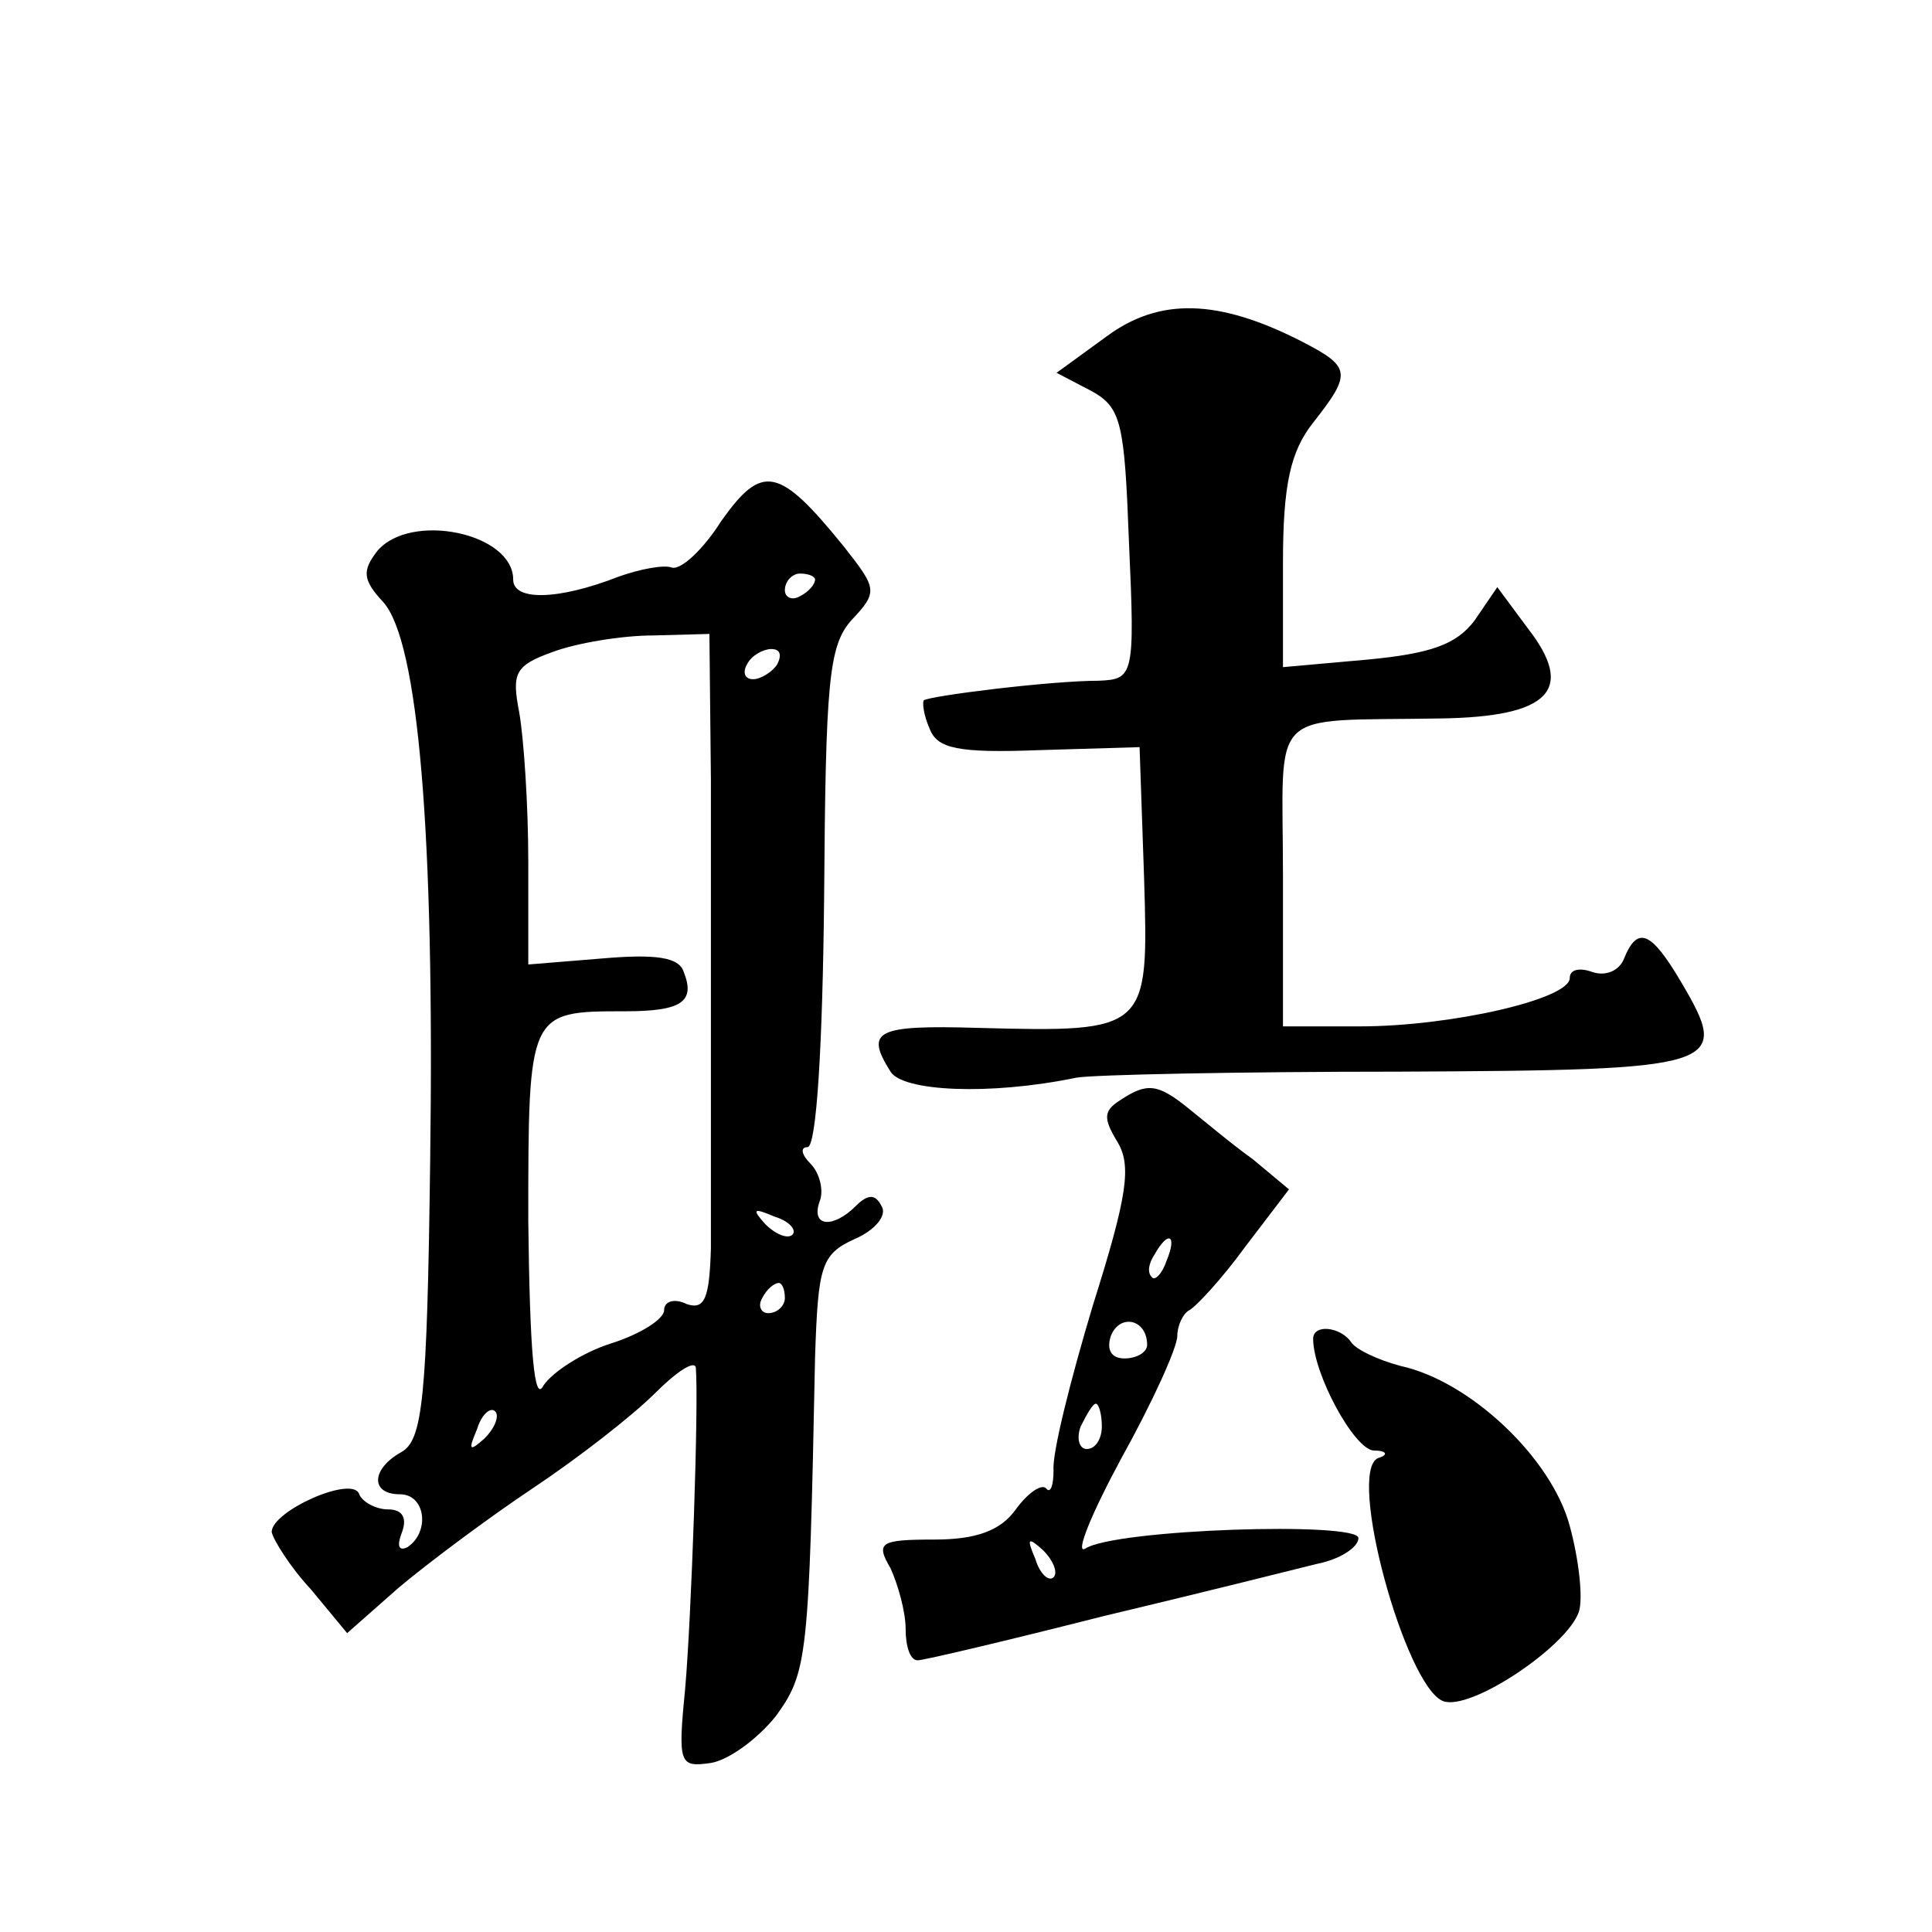 <?xml version="1.0" standalone="no"?>
<!DOCTYPE svg PUBLIC "-//W3C//DTD SVG 20010904//EN"
 "http://www.w3.org/TR/2001/REC-SVG-20010904/DTD/svg10.dtd">
<svg version="1.0" xmlns="http://www.w3.org/2000/svg"
 width="128pt" height="128pt" viewBox="0 0 128 128"
 preserveAspectRatio="xMidYMid meet">
<g transform="translate(0,128) scale(0.1,-0.1)"
fill="#0" stroke="none">
<path d="M733 1057 l-33 -24 23 -12 c20 -11 22 -21 25 -101 4 -88 3 -90 -20 -91
-32 0 -112 -10 -116 -13 -1 -2 0 -10 4 -19 5 -13 19 -16 72 -14 l67 2 3 -87 c3
-101 3 -102 -110 -99 -68 2 -75 -2 -58 -29 8 -13 65 -16 123 -4 11 2 108 4 214
4 214 1 220 3 187 59 -20 34 -29 38 -38 16 -3 -8 -12 -12 -21 -9 -8 3 -15 2 -15
-4 0 -14 -79 -32 -139 -32 l-51 0 0 100 c0 113 -12 102 104 104 73 1 90 19 58 60
l-20 27 -15 -22 c-12 -16 -29 -22 -71 -26 l-56 -5 0 69 c0 52 5 74 20 93 26 33
25 37 -8 54 -55 28 -94 29 -129 3z M478 935 c-12 -19 -27 -33 -33 -31 -5 2 -21
-1 -35 -6 -41 -16 -70 -16 -70 -2 0 31 -68 45 -90 19 -10 -13 -10 -19 4 -34 23
-26 34 -151 31 -370 -2 -158 -5 -185 -19 -193 -20 -11 -21 -28 -1 -28 17 0 20 -25
5 -35 -6 -3 -7 1 -4 9 4 10 1 16 -9 16 -8 0 -17 5 -19 10 -4 13 -58 -11 -58 -25
1 -5 12 -23 26 -38 l24 -29 34 30 c19 16 59 46 89 66 30 20 66 48 81 63 14 14 26
22 27 17 2 -25 -3 -166 -7 -212 -5 -51 -4 -53 17 -50 12 2 31 16 43 31 21 29 22
38 26 238 2 60 4 68 26 78 14 6 22 16 18 22 -4 8 -9 8 -17 0 -15 -15 -30 -14 -24
3 3 7 0 19 -6 25 -6 6 -7 11 -2 11 6 0 10 68 11 165 1 143 3 167 18 184 18 19 17
21 -5 49 -43 53 -54 55 -81 17z m62 -39 c0 -3 -4 -8 -10 -11 -5 -3 -10 -1 -10 4
0 6 5 11 10 11 6 0 10 -2 10 -4z m-69 -133 c0 -106 0 -242 0 -310 -1 -33 -4 -41
-16 -37 -8 4 -15 2 -15 -4 0 -6 -16 -16 -35 -22 -19 -6 -39 -19 -45 -28 -6 -12
-9 22 -10 109 0 139 0 139 64 139 37 0 47 6 39 26 -3 10 -19 12 -54 9 l-49 -4 0
68 c0 38 -3 82 -6 99 -5 26 -3 31 22 40 16 6 46 11 67 11 l37 1 1 -97z m44 77 c-3
-5 -11 -10 -16 -10 -6 0 -7 5 -4 10 3 6 11 10 16 10 6 0 7 -4 4 -10z m10 -378 c-3
-3 -11 0 -18 7 -9 10 -8 11 6 5 10 -3 15 -9 12 -12z m-5 -42 c0 -5 -5 -10 -11 -10
-5 0 -7 5 -4 10 3 6 8 10 11 10 2 0 4 -4 4 -10z m-199 -93 c-10 -9 -11 -8 -5 6
3 10 9 15 12 12 3 -3 0 -11 -7 -18z M742 551 c-11 -7 -11 -12 -2 -27 10 -16 7 -36
-16 -109 -15 -50 -27 -98 -26 -109 0 -10 -2 -16 -5 -12 -3 3 -12 -3 -20 -14 -10
-14 -26 -20 -54 -20 -36 0 -39 -2 -29 -19 5 -11 10 -29 10 -40 0 -12 3 -21 8 -21
4 0 59 13 122 29 63 15 127 31 143 35 15 3 27 11 27 17 0 11 -161 6 -181 -7 -7
-4 4 23 24 60 20 36 37 73 37 81 0 7 4 15 8 17 4 2 21 20 37 42 l29 38 -24 20 c-14
10 -33 26 -43 34 -20 16 -27 17 -45 5z m31 -106 c-3 -9 -8 -14 -10 -11 -3 3 -2
9 2 15 9 16 15 13 8 -4z m-13 -56 c0 -5 -7 -9 -15 -9 -9 0 -12 6 -9 15 6 15 24
11 24 -6z m-30 -54 c0 -8 -4 -15 -10 -15 -5 0 -7 7 -4 15 4 8 8 15 10 15 2 0 4
-7 4 -15z m-32 -100 c-3 -3 -9 2 -12 12 -6 14 -5 15 5 6 7 -7 10 -15 7 -18z M870
393 c0 -23 27 -73 40 -74 9 0 10 -3 3 -5 -21 -9 18 -151 43 -161 18 -7 82 36 90
59 3 9 0 35 -6 57 -12 45 -66 96 -112 106 -15 4 -30 11 -33 16 -7 10 -25 12 -25
2z"/>
</g>
</svg>
